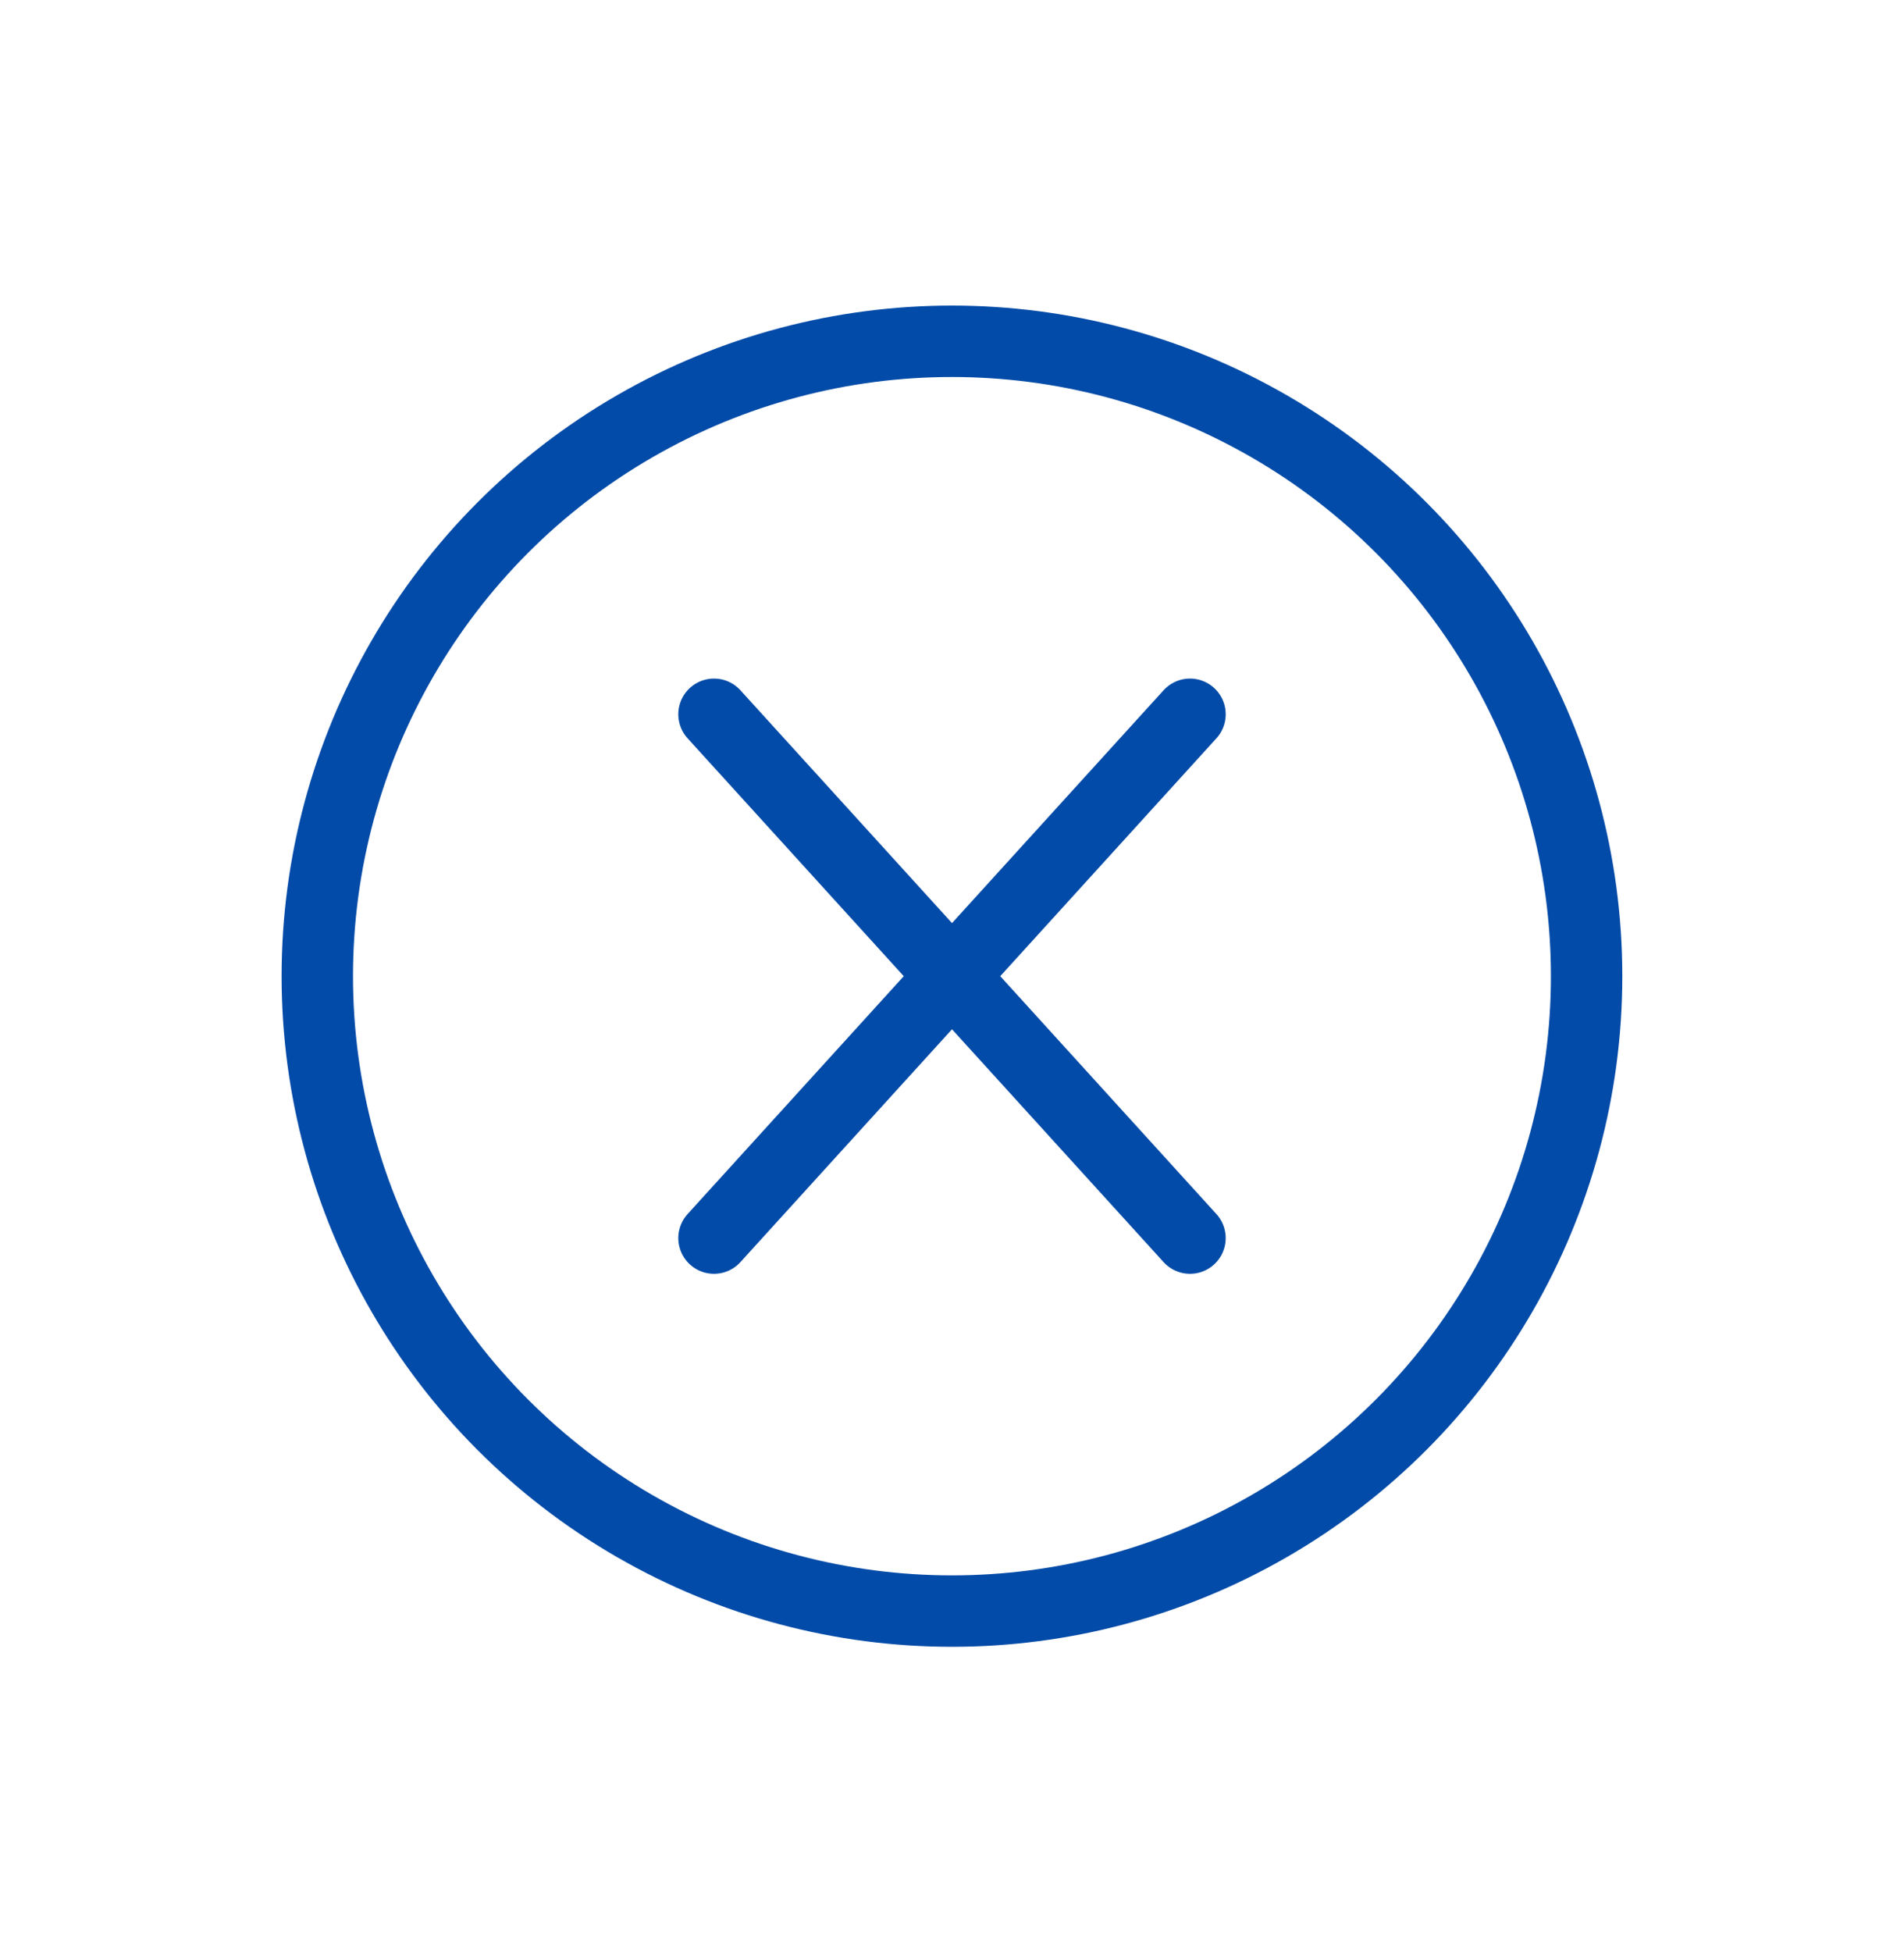 <svg width="40" height="41" viewBox="0 0 40 41" fill="none" xmlns="http://www.w3.org/2000/svg">
<circle cx="19.999" cy="20.5" r="13.333" stroke="#034BA8" stroke-width="1.5"/>
<path d="M25 15L15 26M15 15L25 26" stroke="#034BA8" stroke-width="1.5" stroke-linecap="round"/>
</svg>
